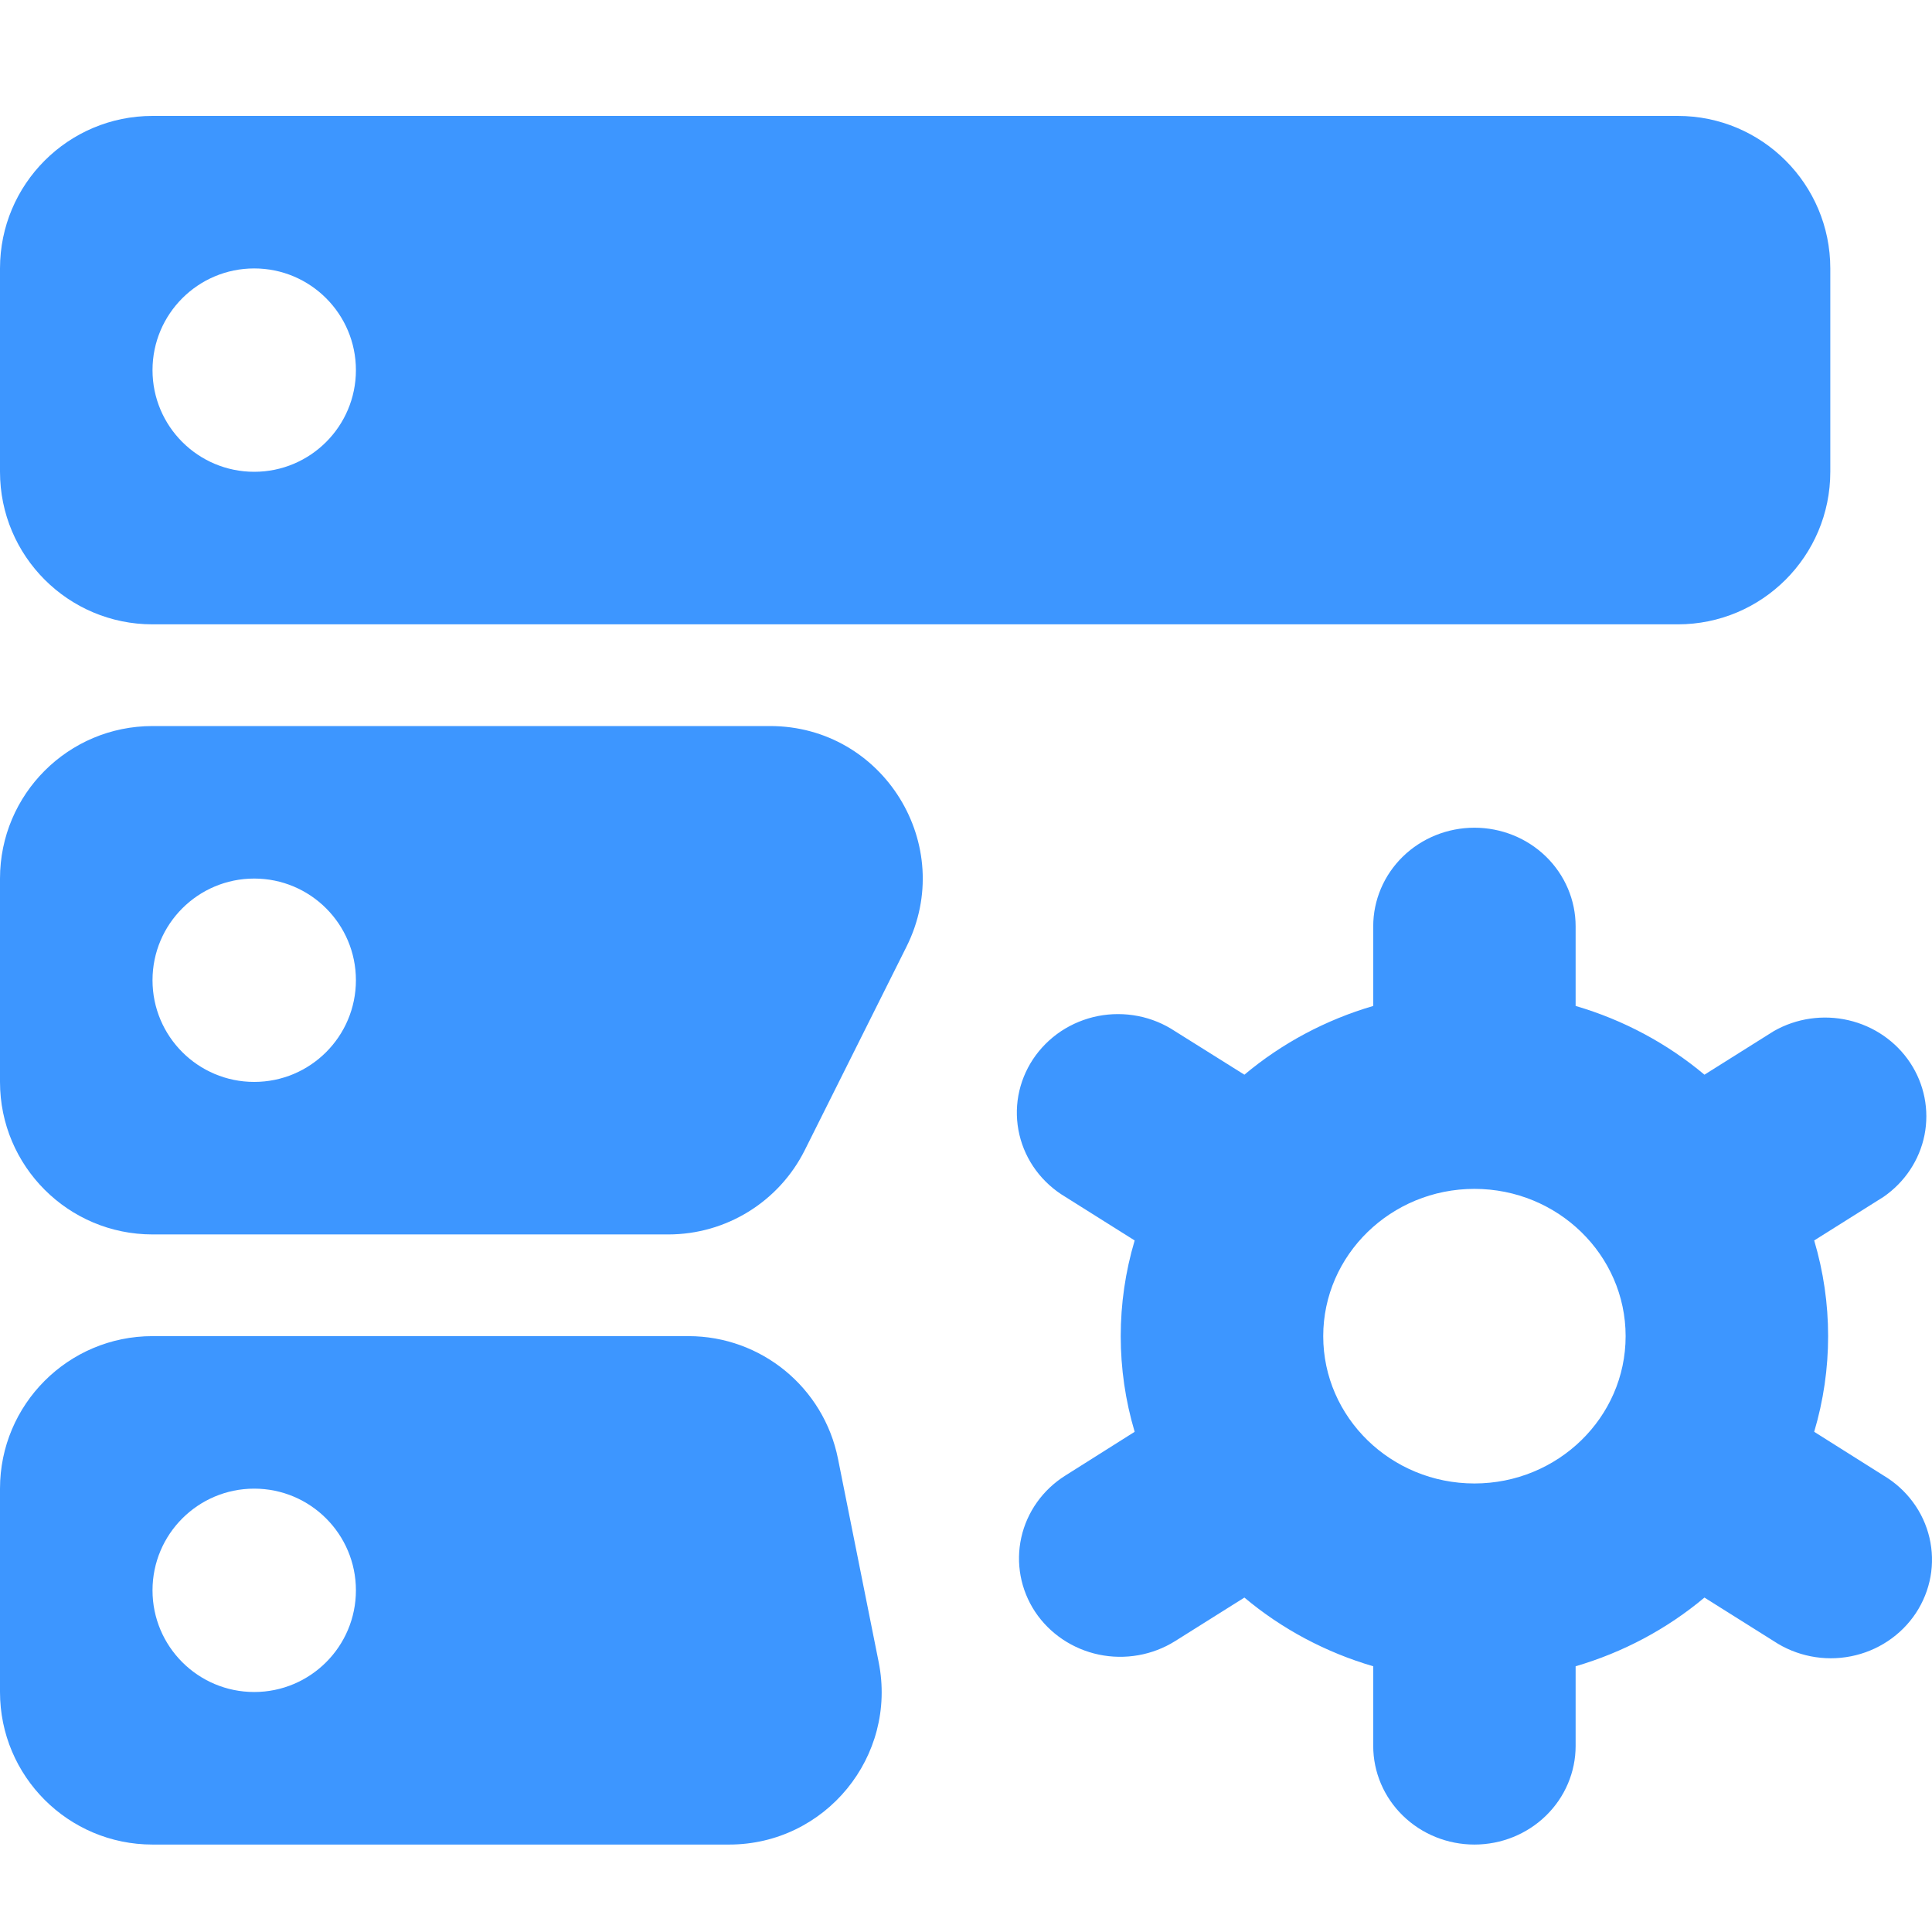 <?xml version="1.0" encoding="UTF-8"?>
<svg xmlns="http://www.w3.org/2000/svg" width="50" height="50" viewBox="0 0 50 50" fill="none">
  <path fill-rule="evenodd" clip-rule="evenodd" d="M0 6.947C0 4.767 1.767 3 3.947 3H43.421C45.601 3 47.368 4.767 47.368 6.947V12.21C47.368 14.391 45.601 16.158 43.421 16.158H3.947C1.767 16.158 0 14.391 0 12.21V6.947ZM9.211 9.579C9.211 11.032 8.032 12.21 6.579 12.21C5.126 12.21 3.947 11.032 3.947 9.579C3.947 8.126 5.126 6.947 6.579 6.947C8.032 6.947 9.211 8.126 9.211 9.579Z" fill="#3D96FF"></path>
  <path fill-rule="evenodd" clip-rule="evenodd" d="M0 22.737C0 20.557 1.767 18.79 3.947 18.79H19.929C22.863 18.79 24.772 21.878 23.459 24.502L20.828 29.765C20.159 31.103 18.792 31.947 17.297 31.947H3.947C1.767 31.947 0 30.18 0 28V22.737ZM9.211 25.368C9.211 26.822 8.032 28 6.579 28C5.126 28 3.947 26.822 3.947 25.368C3.947 23.915 5.126 22.737 6.579 22.737C8.032 22.737 9.211 23.915 9.211 25.368Z" fill="#3D96FF"></path>
  <path fill-rule="evenodd" clip-rule="evenodd" d="M0 38.526C0 36.346 1.767 34.579 3.947 34.579H17.817C19.698 34.579 21.318 35.907 21.687 37.752L22.74 43.015C23.228 45.458 21.36 47.737 18.869 47.737H3.947C1.767 47.737 0 45.969 0 43.789V38.526ZM9.211 41.158C9.211 42.611 8.032 43.789 6.579 43.789C5.126 43.789 3.947 42.611 3.947 41.158C3.947 39.704 5.126 38.526 6.579 38.526C8.032 38.526 9.211 39.704 9.211 41.158Z" fill="#3D96FF"></path>
  <path fill-rule="evenodd" clip-rule="evenodd" d="M29.365 32.103L27.571 30.975C27.273 30.797 27.014 30.564 26.809 30.287C26.605 30.011 26.46 29.698 26.382 29.366C26.304 29.034 26.295 28.69 26.355 28.354C26.416 28.019 26.545 27.699 26.734 27.413C26.924 27.127 27.17 26.881 27.459 26.688C27.747 26.497 28.073 26.363 28.415 26.295C28.758 26.228 29.111 26.228 29.453 26.295C29.796 26.362 30.121 26.496 30.41 26.688L32.205 27.813C33.175 26.999 34.312 26.393 35.539 26.034V23.973C35.539 23.296 35.815 22.647 36.306 22.168C36.797 21.69 37.463 21.421 38.158 21.421C38.853 21.421 39.519 21.69 40.01 22.168C40.501 22.647 40.777 23.296 40.777 23.973V26.034C42.019 26.397 43.153 27.009 44.111 27.813L45.906 26.685C46.489 26.352 47.182 26.251 47.84 26.404C48.497 26.556 49.069 26.951 49.435 27.504C49.802 28.058 49.934 28.728 49.806 29.375C49.677 30.021 49.297 30.594 48.745 30.975L46.951 32.103C47.432 33.72 47.432 35.438 46.951 37.055L48.745 38.186C49.043 38.363 49.302 38.597 49.506 38.873C49.711 39.149 49.856 39.463 49.934 39.795C50.012 40.127 50.021 40.471 49.961 40.806C49.9 41.141 49.771 41.462 49.582 41.748C49.392 42.034 49.146 42.28 48.857 42.472C48.568 42.664 48.243 42.798 47.901 42.865C47.558 42.933 47.205 42.933 46.862 42.865C46.52 42.798 46.194 42.664 45.906 42.473L44.111 41.345C43.14 42.159 42.004 42.764 40.777 43.123V45.185C40.777 45.862 40.501 46.511 40.01 46.989C39.519 47.468 38.853 47.737 38.158 47.737C37.463 47.737 36.797 47.468 36.306 46.989C35.815 46.511 35.539 45.862 35.539 45.185V43.123C34.312 42.764 33.175 42.159 32.205 41.345L30.41 42.473C29.826 42.838 29.117 42.963 28.438 42.821C27.759 42.678 27.166 42.28 26.788 41.712C26.412 41.143 26.284 40.452 26.431 39.791C26.578 39.129 26.989 38.552 27.573 38.186L29.365 37.055C28.884 35.438 28.884 33.72 29.365 32.103ZM38.158 30.768C36 30.768 34.245 32.478 34.245 34.58C34.245 36.683 36 38.392 38.158 38.392C40.316 38.392 42.071 36.683 42.071 34.58C42.071 32.478 40.316 30.768 38.158 30.768Z" fill="#3D96FF"></path>
</svg>
